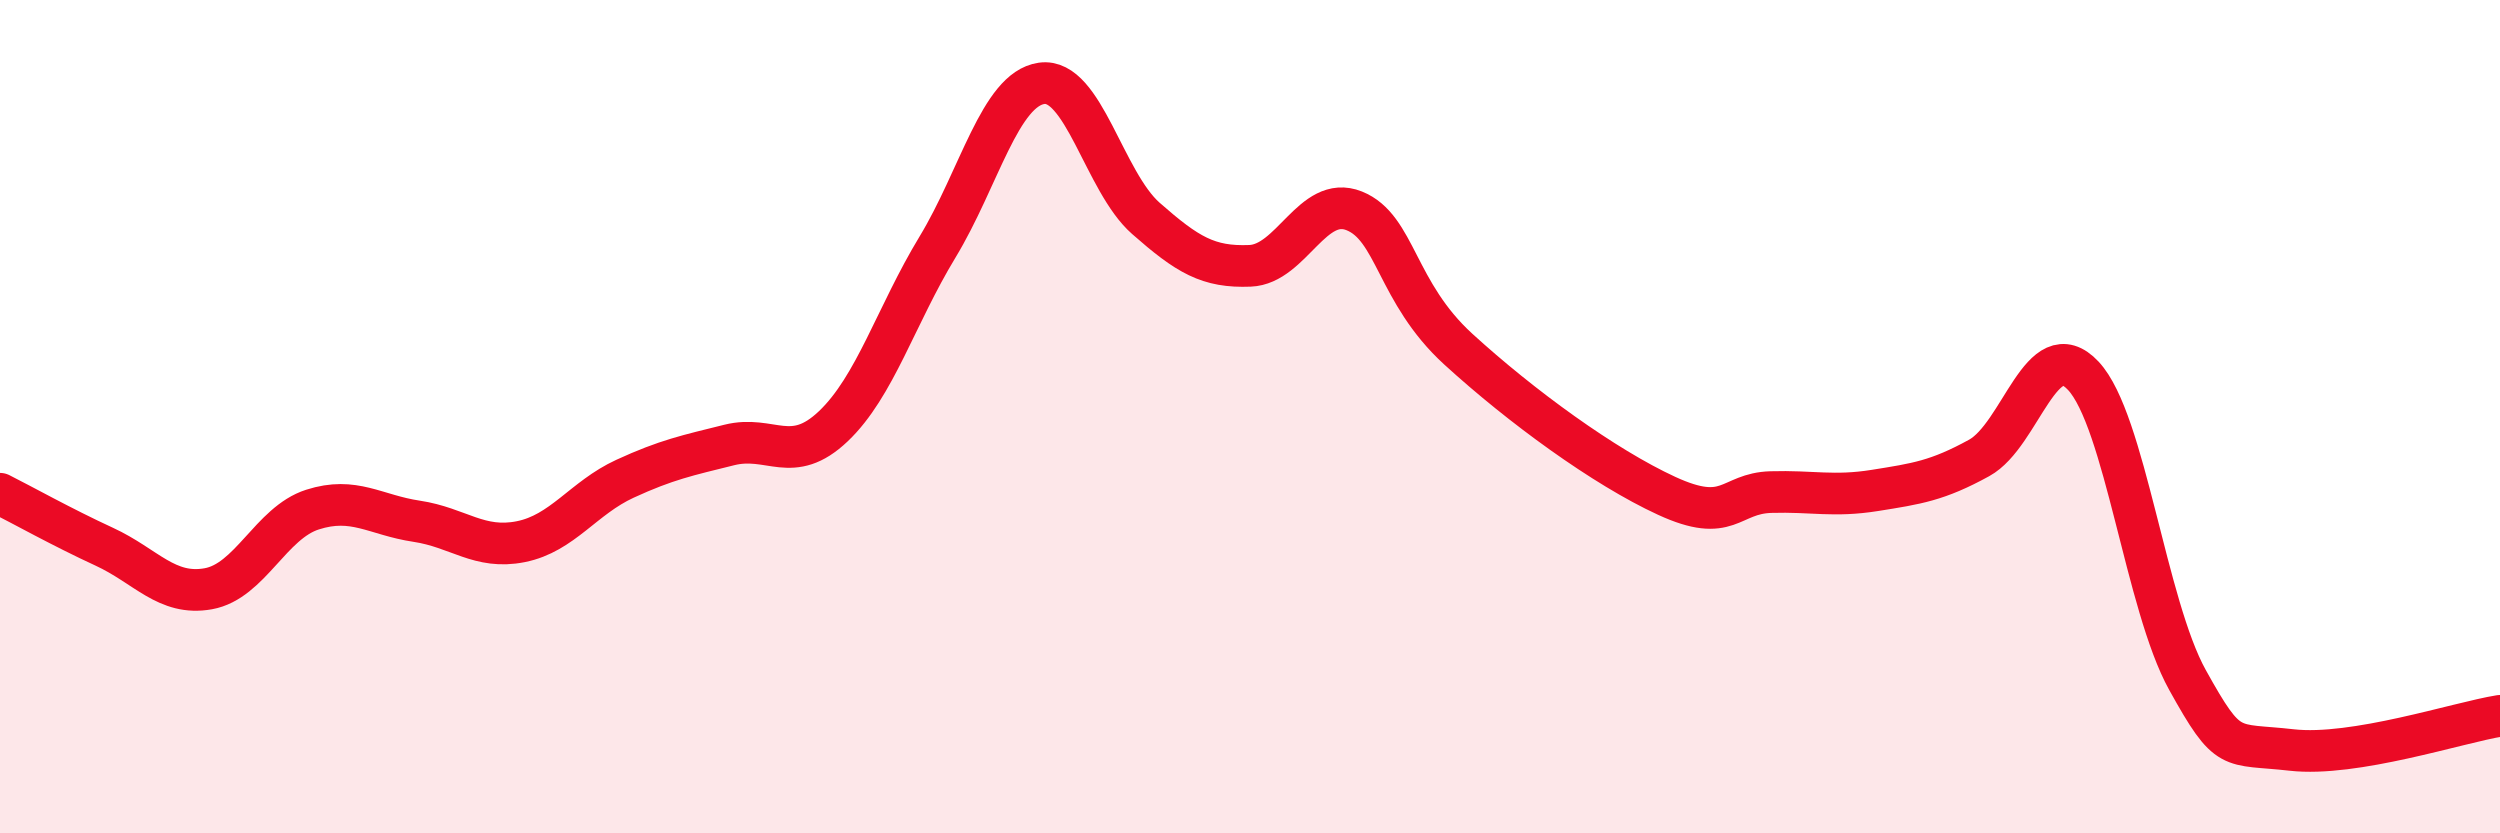 
    <svg width="60" height="20" viewBox="0 0 60 20" xmlns="http://www.w3.org/2000/svg">
      <path
        d="M 0,11.85 C 0.5,12.1 1.5,12.66 2.5,13.12 C 3.5,13.58 4,14.31 5,14.13 C 6,13.95 6.5,12.55 7.5,12.23 C 8.5,11.91 9,12.36 10,12.51 C 11,12.66 11.5,13.2 12.5,13 C 13.5,12.8 14,11.95 15,11.49 C 16,11.03 16.5,10.93 17.5,10.68 C 18.5,10.43 19,11.18 20,10.23 C 21,9.28 21.5,7.58 22.5,5.93 C 23.5,4.28 24,2.14 25,2 C 26,1.86 26.5,4.36 27.5,5.24 C 28.5,6.12 29,6.42 30,6.38 C 31,6.34 31.5,4.66 32.5,5.06 C 33.5,5.46 33.5,7.01 35,8.38 C 36.5,9.75 38.5,11.21 40,11.9 C 41.5,12.59 41.5,11.84 42.5,11.81 C 43.5,11.78 44,11.93 45,11.77 C 46,11.61 46.5,11.54 47.5,10.99 C 48.5,10.44 49,7.95 50,9.02 C 51,10.09 51.5,14.52 52.5,16.32 C 53.5,18.12 53.5,17.83 55,18 C 56.5,18.17 59,17.34 60,17.18L60 20L0 20Z"
        fill="#EB0A25"
        opacity="0.1"
        stroke-linecap="round"
        stroke-linejoin="round"
      />
      <path
        d="M 0,11.85 C 0.5,12.1 1.5,12.66 2.5,13.12 C 3.5,13.58 4,14.31 5,14.13 C 6,13.95 6.5,12.55 7.5,12.23 C 8.5,11.91 9,12.36 10,12.51 C 11,12.66 11.5,13.2 12.5,13 C 13.5,12.8 14,11.95 15,11.49 C 16,11.03 16.5,10.93 17.5,10.68 C 18.5,10.43 19,11.18 20,10.23 C 21,9.28 21.5,7.58 22.5,5.93 C 23.5,4.28 24,2.14 25,2 C 26,1.86 26.5,4.36 27.5,5.24 C 28.5,6.12 29,6.42 30,6.38 C 31,6.34 31.5,4.66 32.5,5.06 C 33.5,5.46 33.5,7.01 35,8.38 C 36.5,9.75 38.5,11.21 40,11.9 C 41.5,12.59 41.5,11.84 42.5,11.81 C 43.5,11.78 44,11.93 45,11.77 C 46,11.61 46.5,11.54 47.5,10.99 C 48.5,10.44 49,7.95 50,9.02 C 51,10.09 51.5,14.52 52.5,16.32 C 53.5,18.12 53.5,17.83 55,18 C 56.5,18.17 59,17.34 60,17.18"
        stroke="#EB0A25"
        stroke-width="1"
        fill="none"
        stroke-linecap="round"
        stroke-linejoin="round"
      />
    </svg>
  